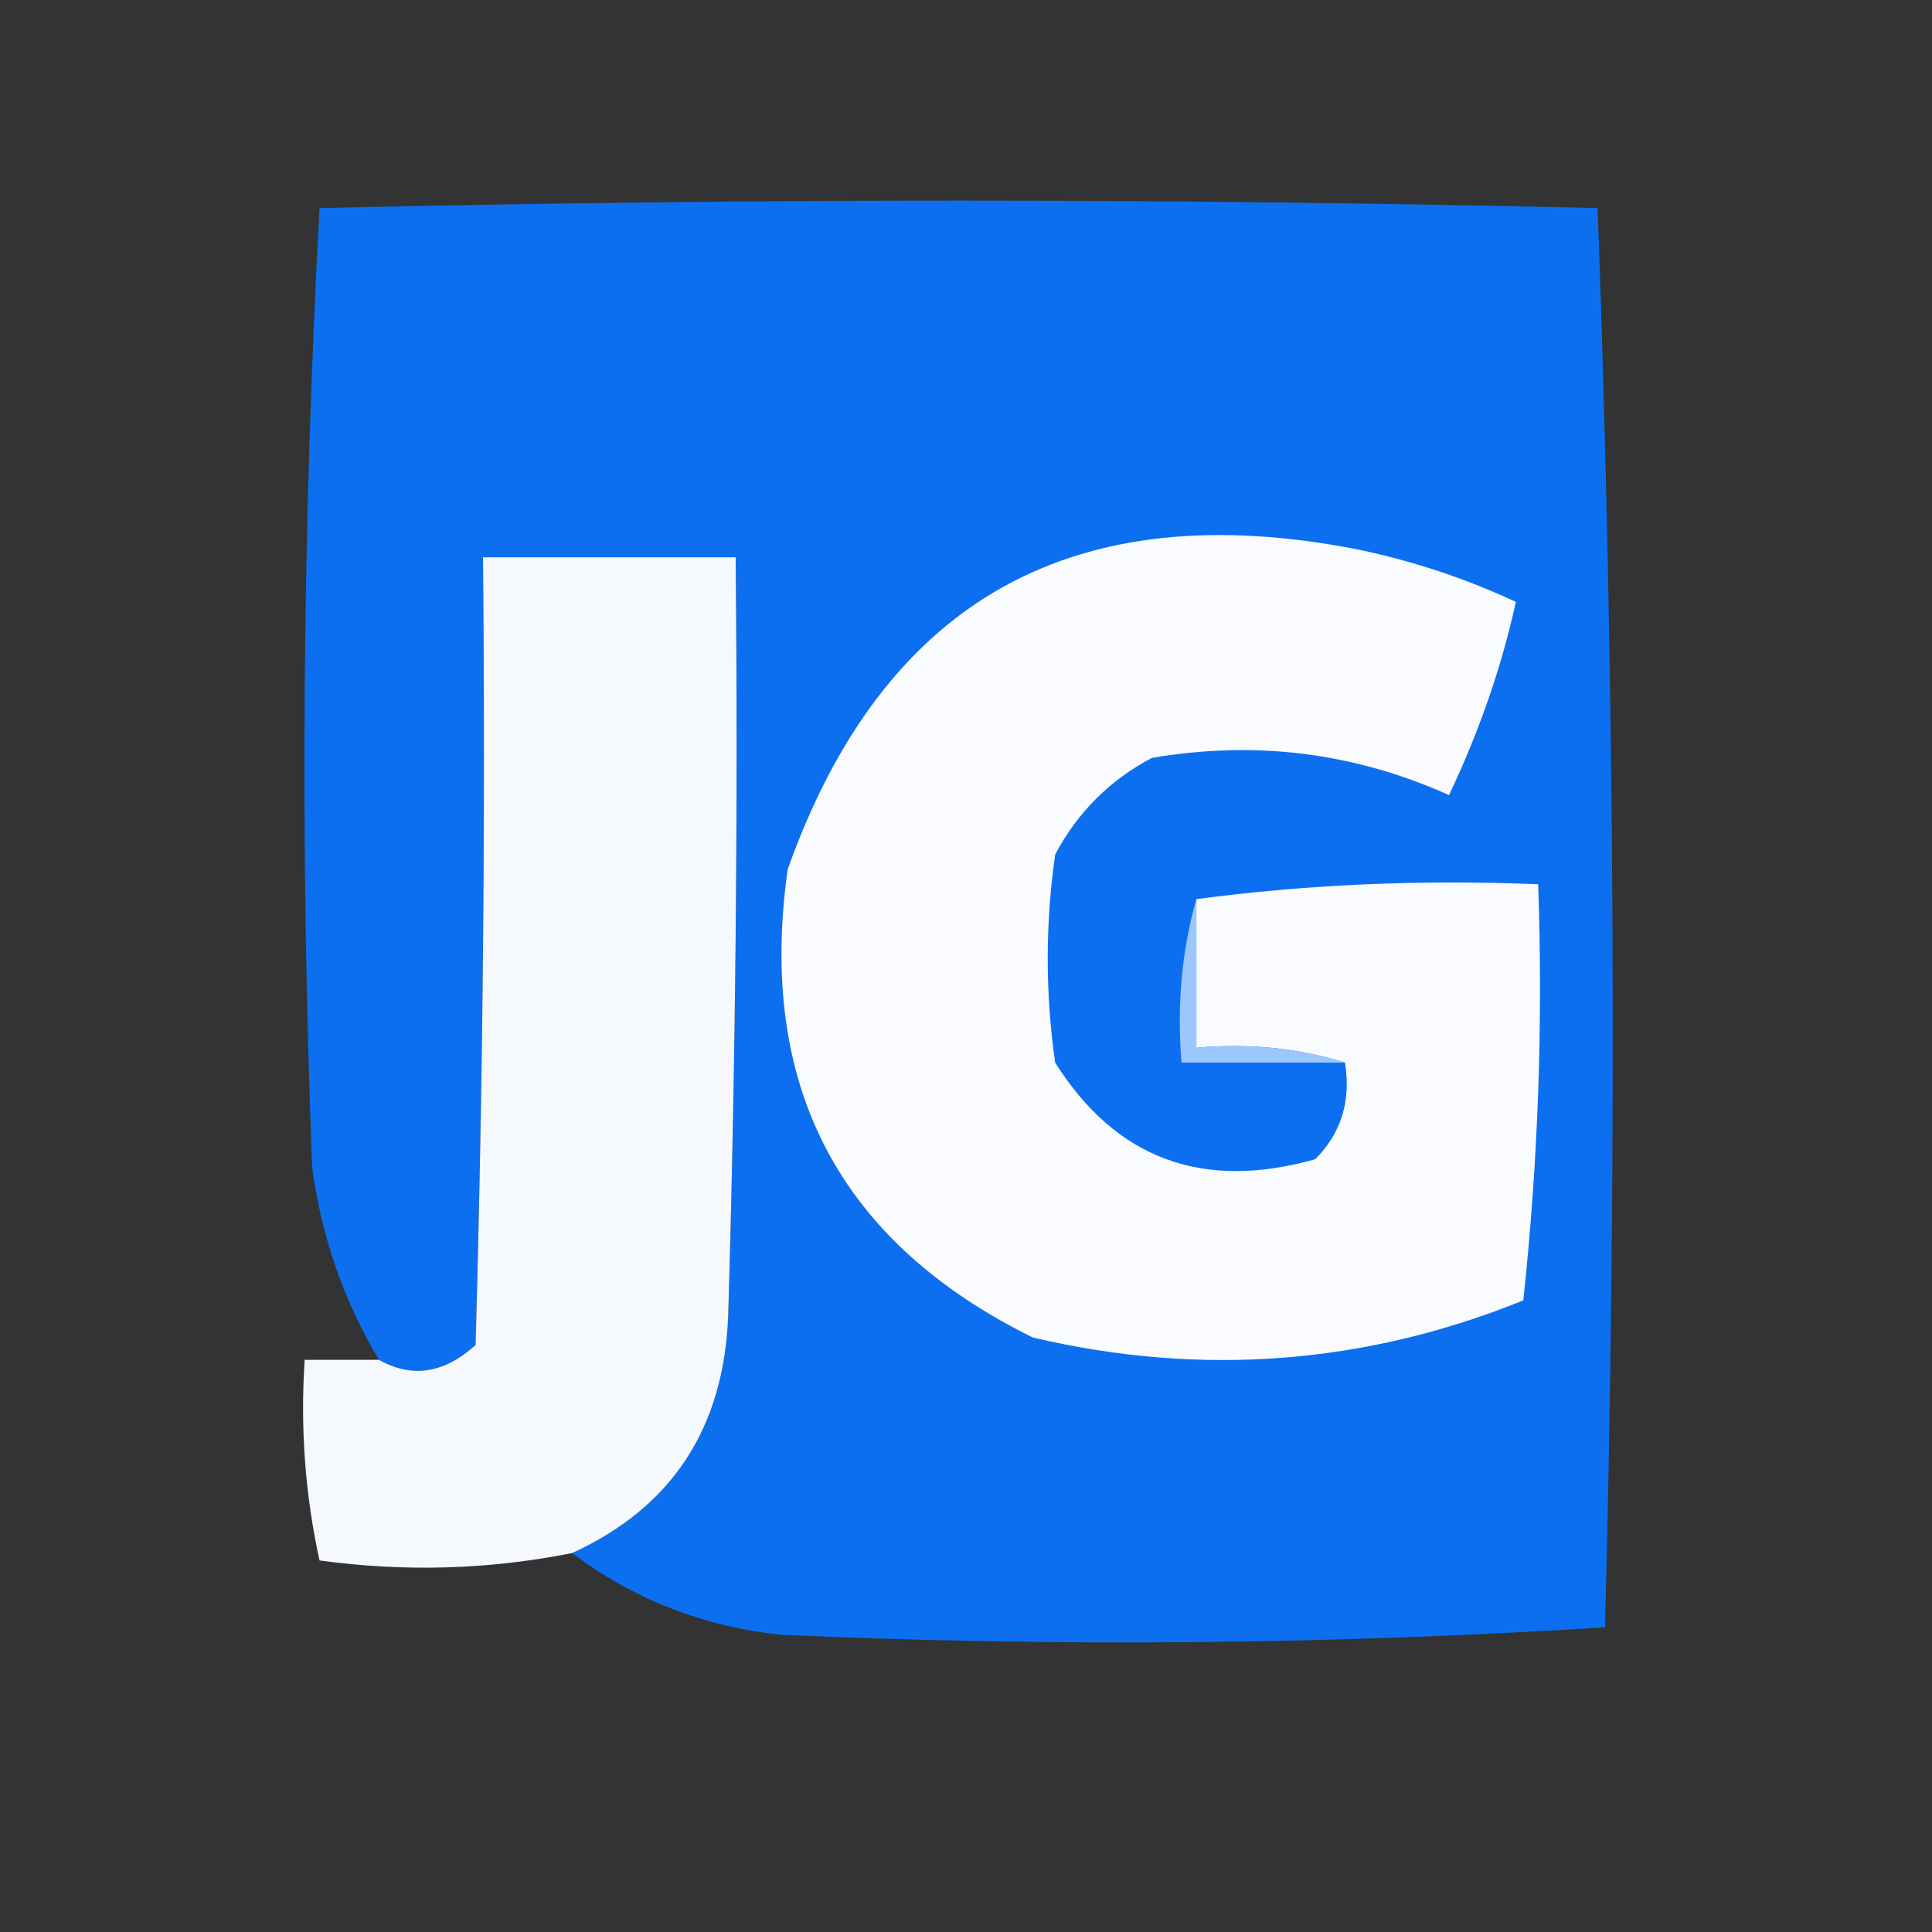<?xml version="1.0" encoding="UTF-8"?> <svg xmlns="http://www.w3.org/2000/svg" xmlns:xlink="http://www.w3.org/1999/xlink" width="130px" height="130px" style="shape-rendering:geometricPrecision; text-rendering:geometricPrecision; image-rendering:optimizeQuality; fill-rule:evenodd; clip-rule:evenodd"><rect width="100%" height="100%" fill="#333333" stroke="none"/> <g> <path style="opacity:0.947" fill="#0a72fa" d="M 38.5,104.5 C 45.216,101.429 48.716,96.096 49,88.5C 49.5,71.503 49.667,54.503 49.5,37.5C 43.833,37.5 38.167,37.5 32.5,37.5C 32.667,55.17 32.5,72.837 32,90.5C 29.891,92.418 27.725,92.751 25.5,91.5C 23.113,87.506 21.613,83.172 21,78.5C 20.174,56.927 20.34,35.427 21.5,14C 50.167,13.333 78.833,13.333 107.5,14C 108.662,45.762 108.829,77.595 108,109.5C 89.573,110.659 71.073,110.825 52.5,110C 47.246,109.42 42.579,107.587 38.5,104.5 Z"></path> </g> <g> <path style="opacity:1" fill="#f9fbfe" d="M 90.5,71.5 C 87.375,70.521 84.042,70.187 80.5,70.5C 80.5,67.167 80.5,63.833 80.5,60.5C 87.982,59.508 95.648,59.175 103.5,59.5C 103.832,68.857 103.498,78.19 102.5,87.5C 91.828,91.819 80.828,92.652 69.5,90C 56.452,83.562 50.952,73.062 53,58.5C 59.461,40.345 72.294,33.178 91.5,37C 95.153,37.773 98.653,38.94 102,40.5C 101.04,44.875 99.54,49.208 97.5,53.5C 91.128,50.638 84.461,49.805 77.5,51C 74.667,52.5 72.5,54.667 71,57.5C 70.333,62.167 70.333,66.833 71,71.5C 75.082,77.976 80.915,80.143 88.5,78C 90.25,76.246 90.917,74.079 90.5,71.5 Z"></path> </g> <g> <path style="opacity:0.991" fill="#f7fafe" d="M 38.5,104.5 C 32.916,105.618 27.249,105.785 21.5,105C 20.533,100.599 20.2,96.099 20.5,91.5C 22.167,91.5 23.833,91.5 25.5,91.5C 27.725,92.751 29.891,92.418 32,90.5C 32.5,72.837 32.667,55.17 32.5,37.5C 38.167,37.5 43.833,37.5 49.5,37.5C 49.667,54.503 49.5,71.503 49,88.5C 48.716,96.096 45.216,101.429 38.5,104.5 Z"></path> </g> <g> <path style="opacity:1" fill="#9cc7fc" d="M 80.5,60.5 C 80.5,63.833 80.5,67.167 80.5,70.5C 84.042,70.187 87.375,70.521 90.5,71.5C 86.833,71.5 83.167,71.5 79.5,71.5C 79.185,67.629 79.518,63.962 80.5,60.5 Z"></path> </g> </svg> 